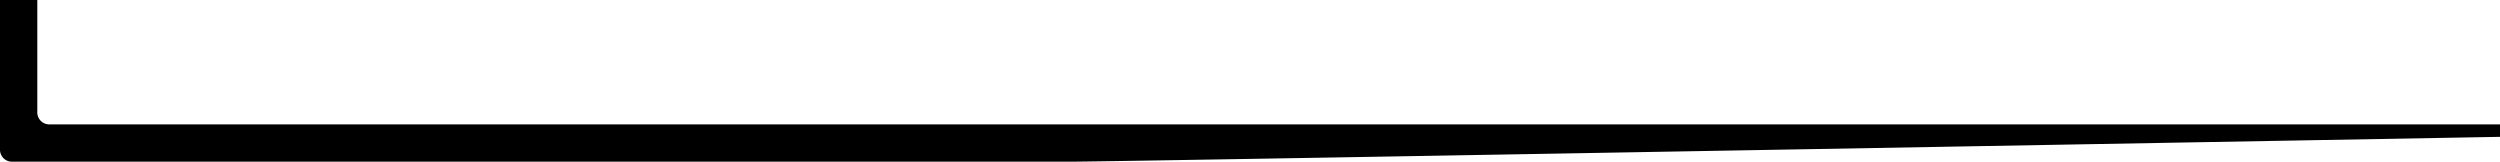 <svg id="Layer_1" data-name="Layer 1" xmlns="http://www.w3.org/2000/svg" viewBox="0 0 417.46 27"><title>hook-shape</title><path d="M38.77,162v24.92A2,2,0,0,0,40.85,189H217.38c8.31,0,238.85-4.15,238.85-4.15v-2.08H47.08A2,2,0,0,1,45,180.69V162Z" transform="translate(-38.77 -162)"/></svg>